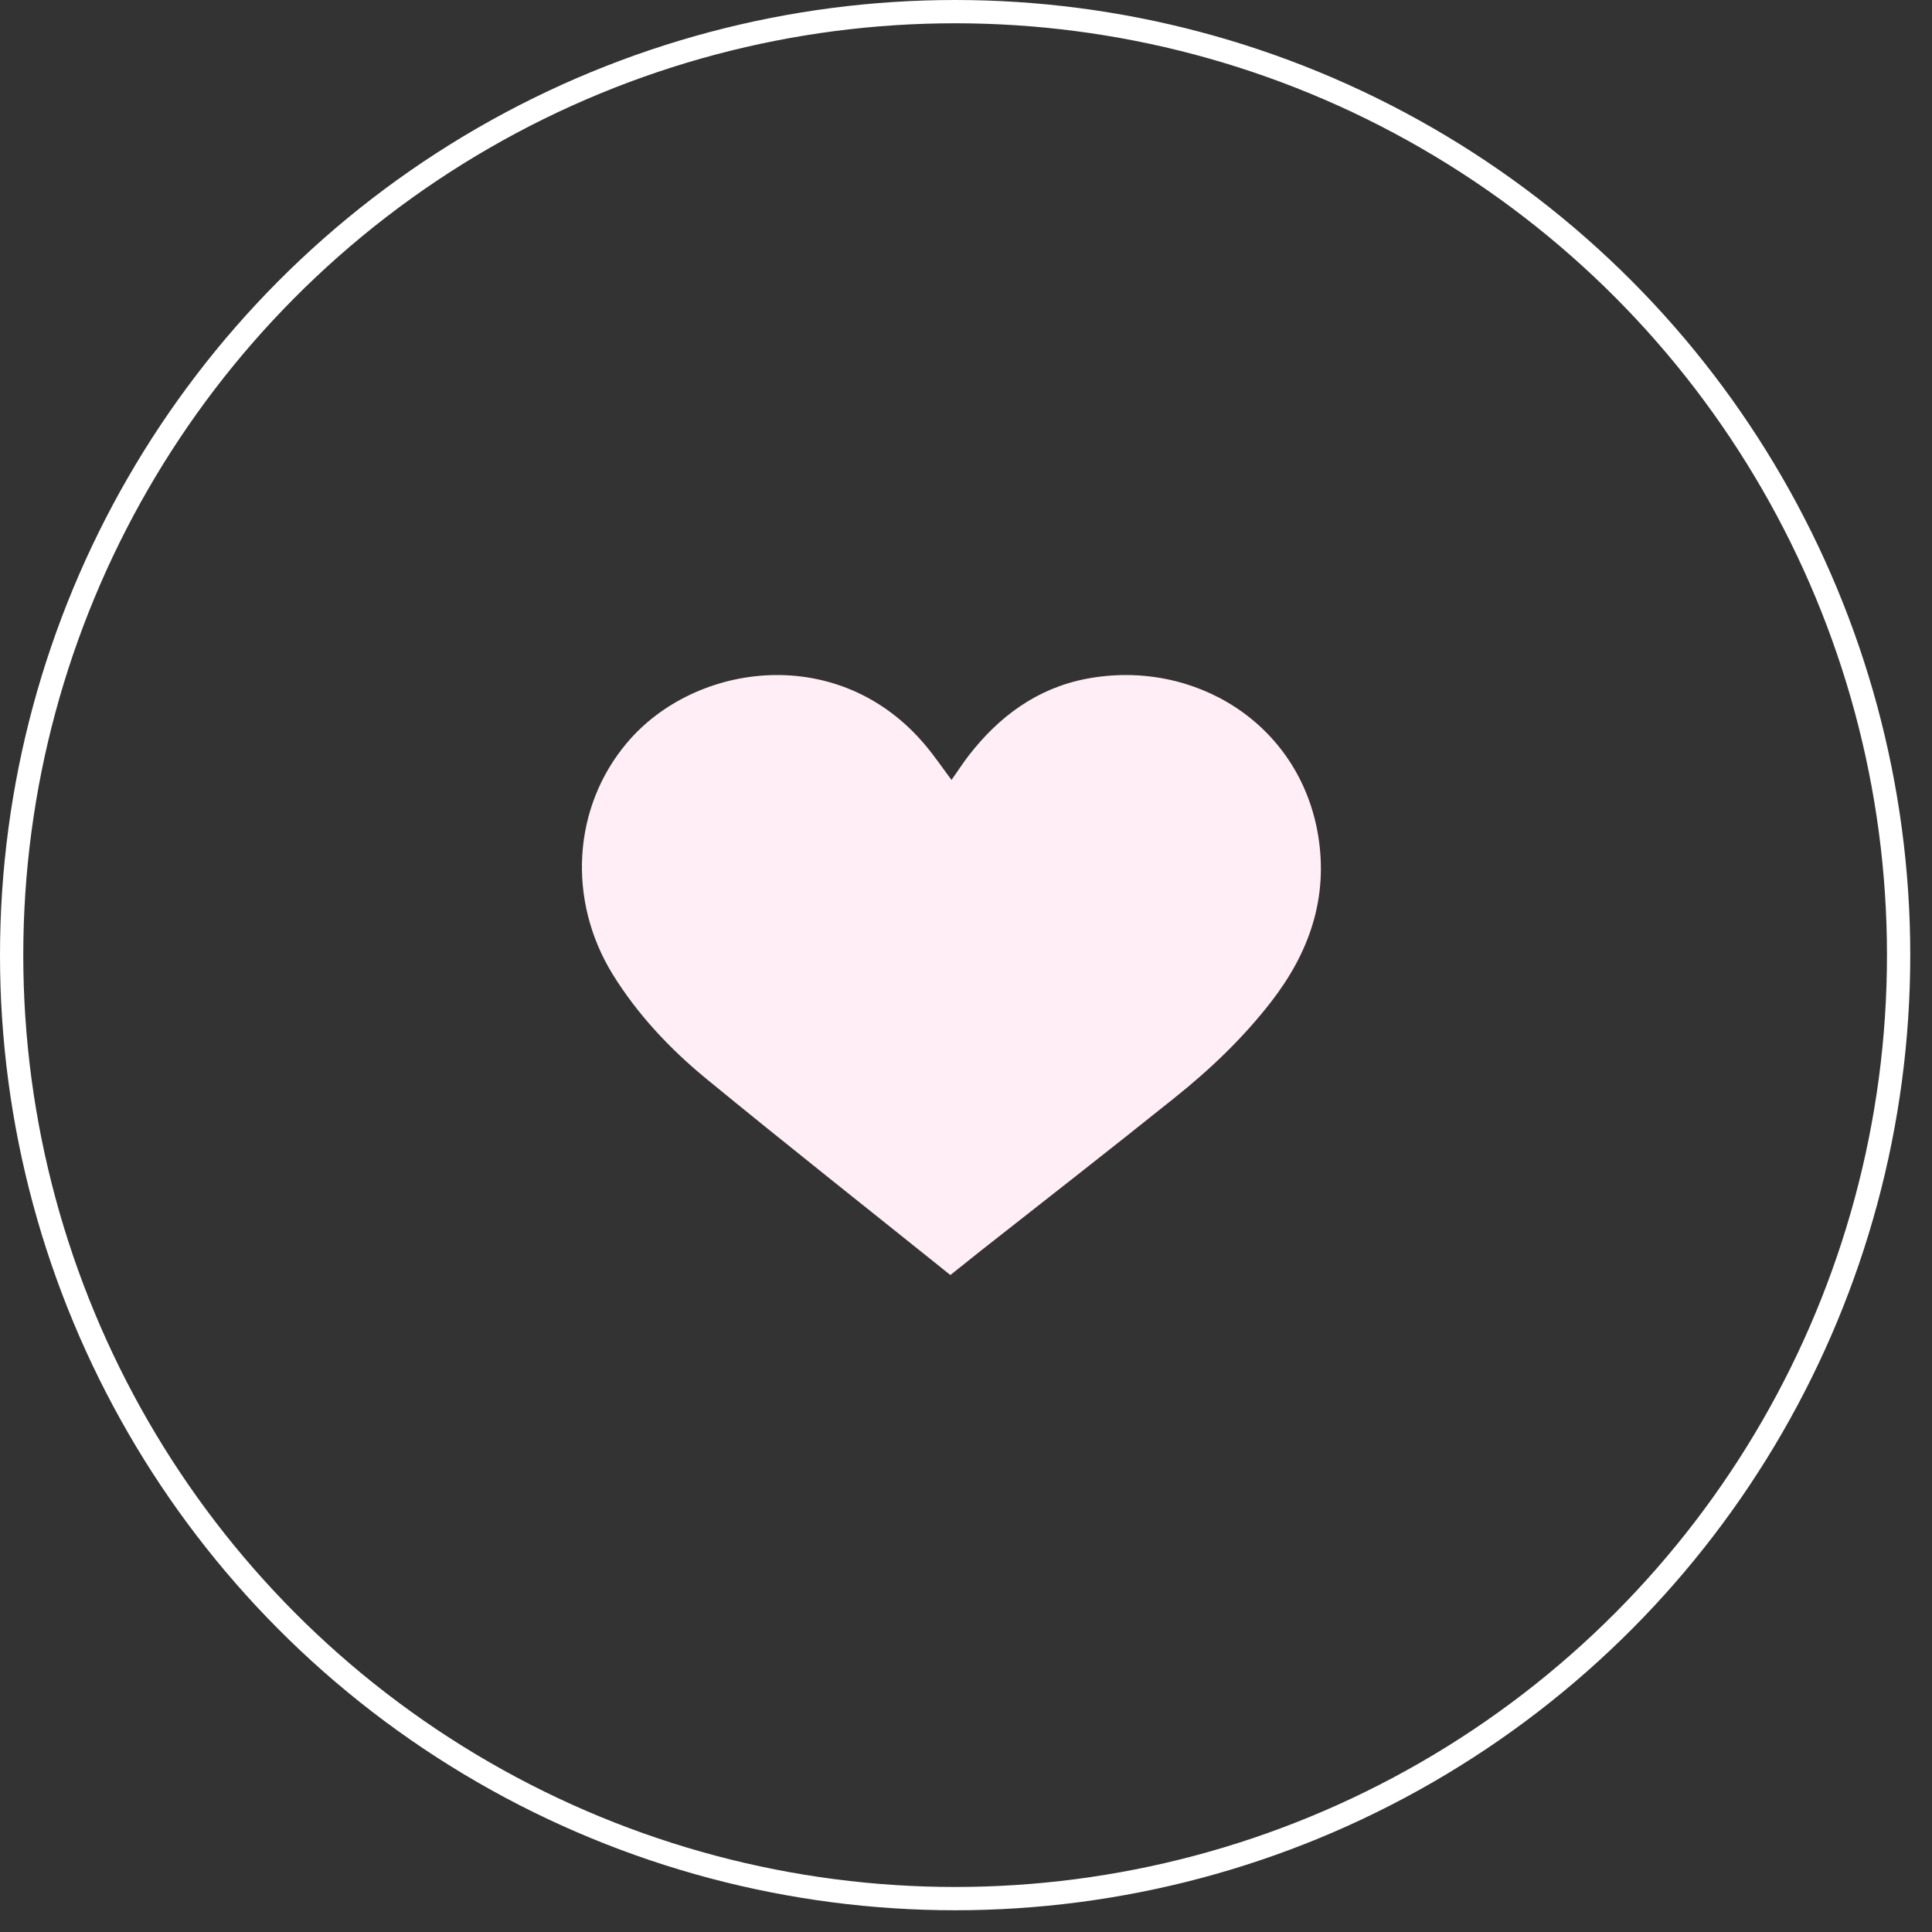 <svg xmlns="http://www.w3.org/2000/svg" width="83" height="83" viewBox="0 0 83 83" fill="none"><rect x="0" y="0" width="83" height="83" fill="#333333" stroke="none"/><circle cx="41.033" cy="41.033" r="40.533" stroke="white"></circle><path d="M40.828 54.776C37.307 51.949 33.785 49.17 30.326 46.331C28.763 45.045 27.387 43.577 26.32 41.855C24.349 38.652 24.609 34.66 26.94 31.906C29.854 28.448 36.067 27.587 39.774 32.039C40.159 32.5 40.506 33.01 40.878 33.507C41.126 33.156 41.361 32.792 41.622 32.452C42.911 30.79 44.536 29.576 46.656 29.164C51.269 28.278 55.819 31.057 56.626 35.873C57.072 38.567 56.254 40.92 54.604 43.044C53.401 44.596 51.976 45.955 50.438 47.181C47.698 49.377 44.932 51.536 42.167 53.708C41.733 54.06 41.312 54.387 40.828 54.776Z" fill="#FFEEF5"></path></svg>